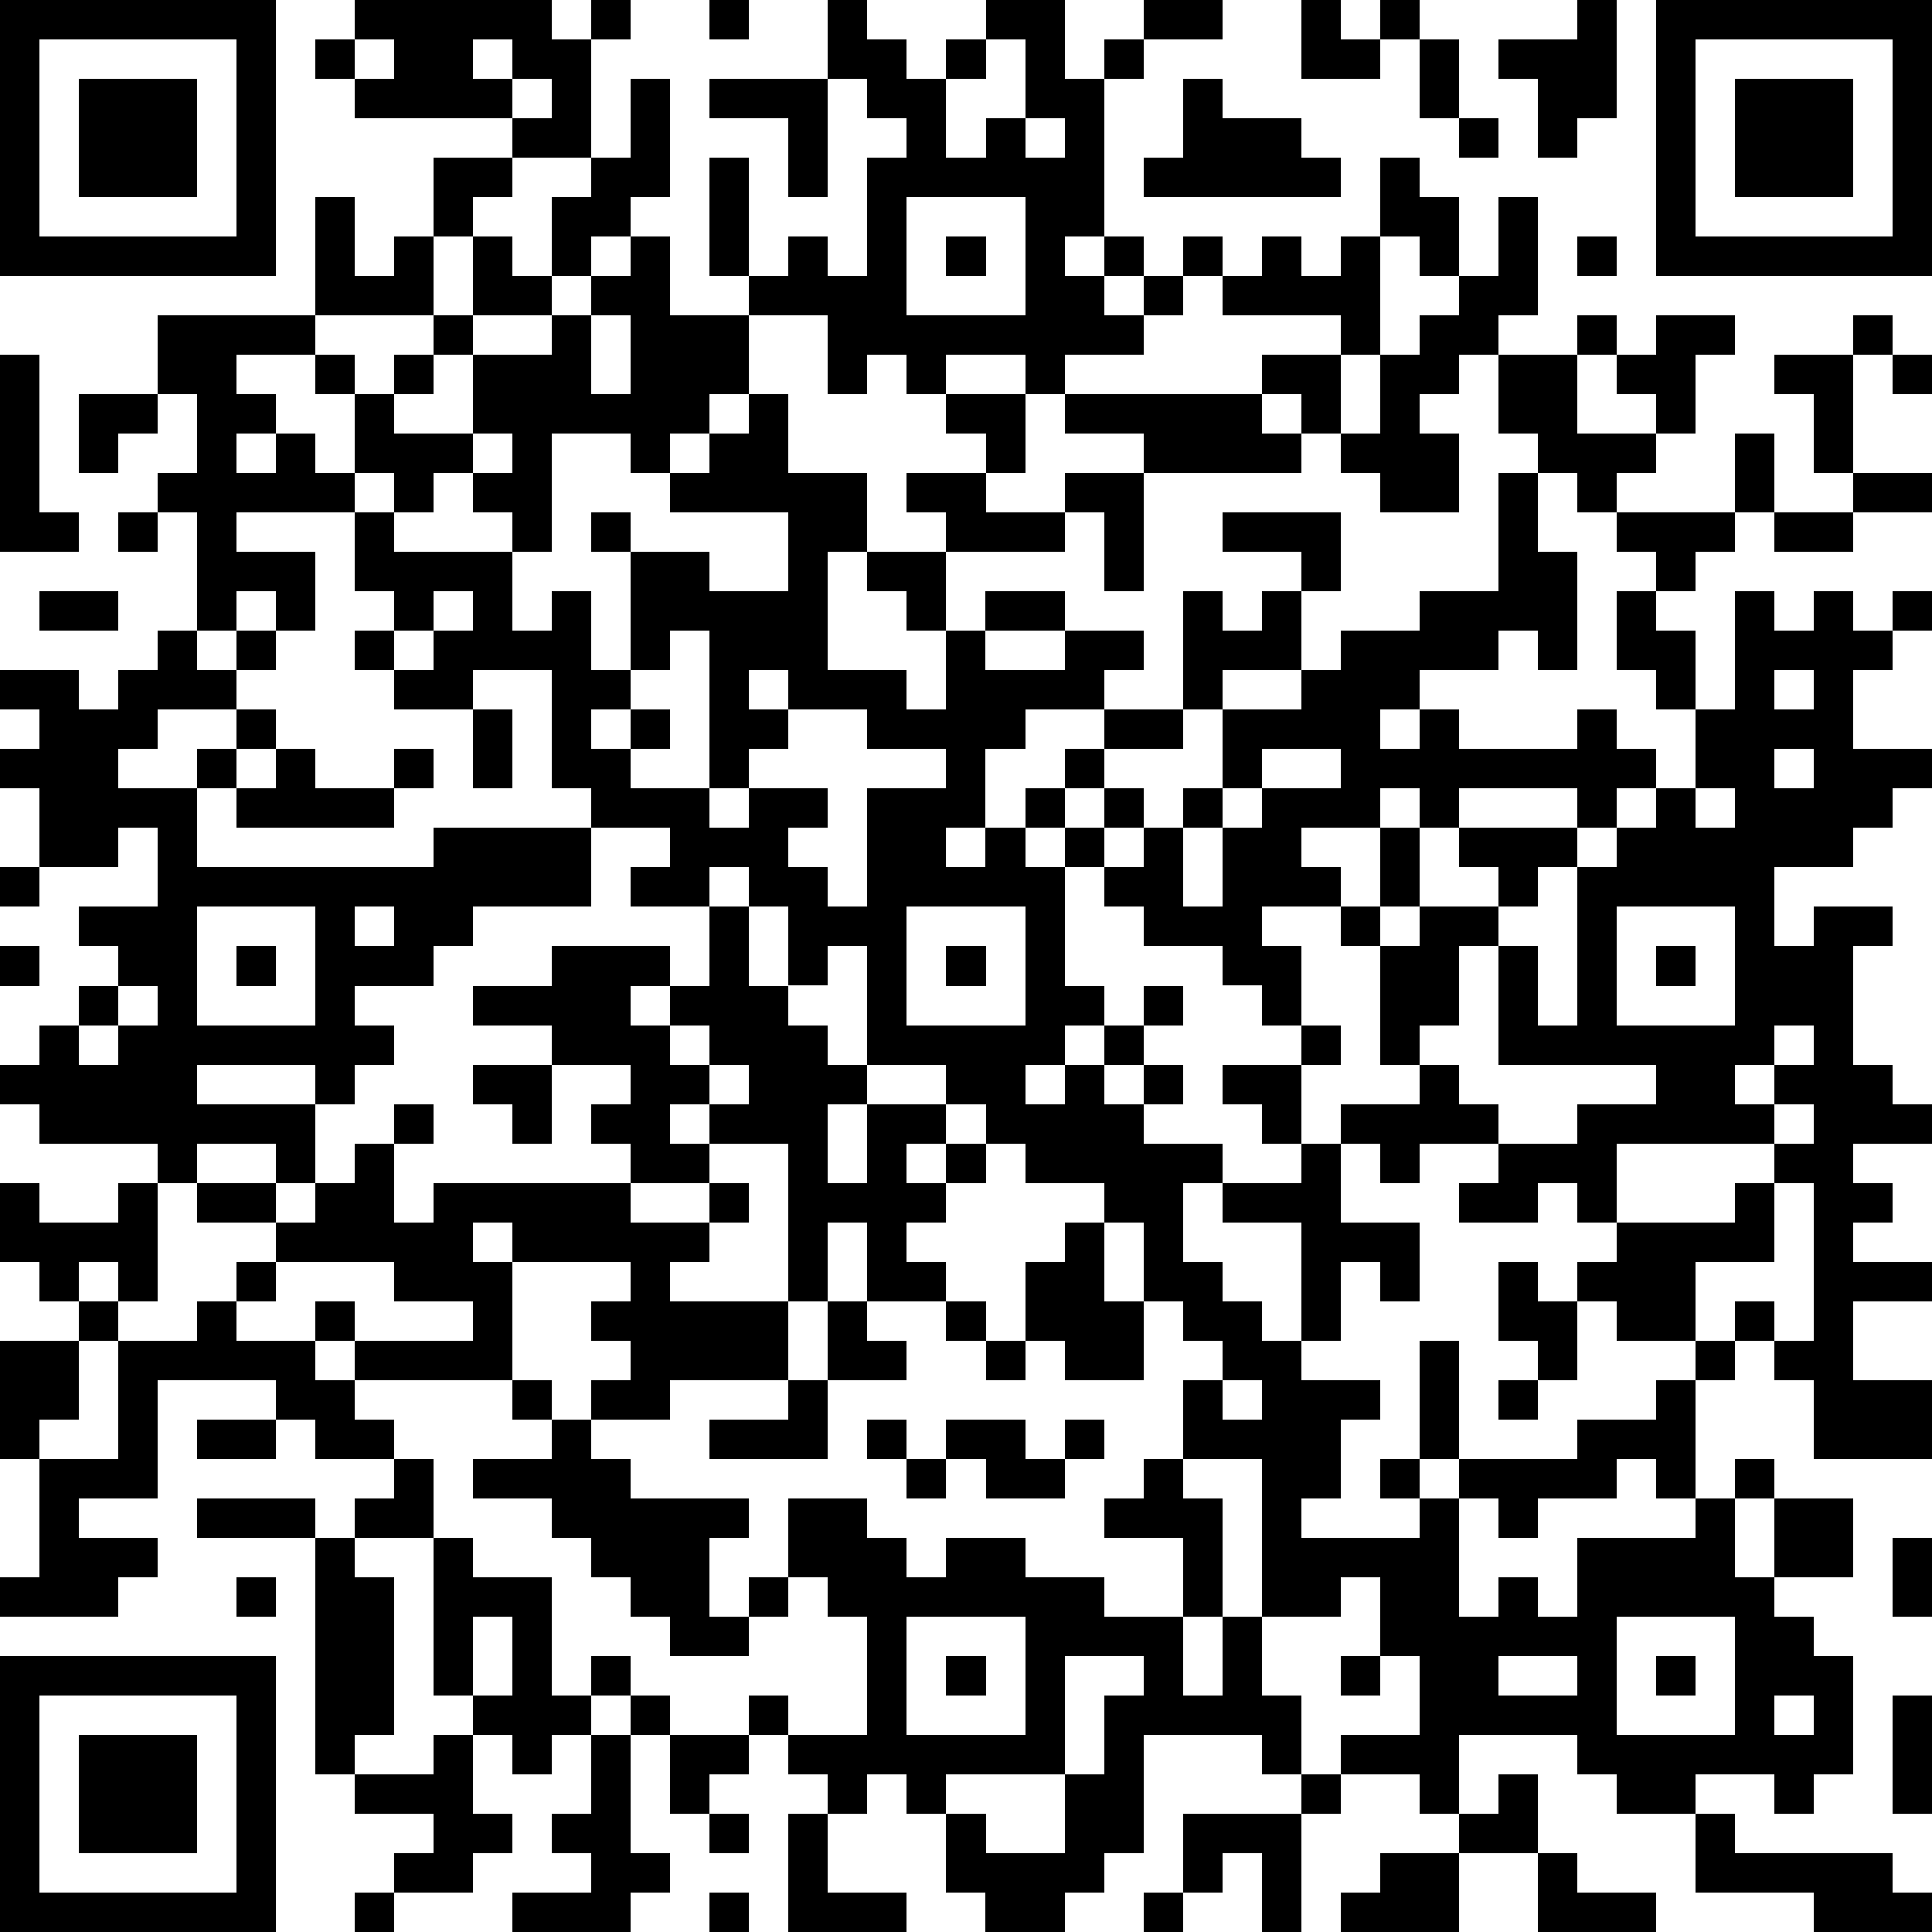 <?xml version="1.0" standalone="yes"?><svg version="1.1" xmlns="http://www.w3.org/2000/svg" xmlns:xlink="http://www.w3.org/1999/xlink" xmlns:ev="http://www.w3.org/2001/xml-events" width="196" height="196" shape-rendering="crispEdges"><path d="M0 0h7v7h-7zM9 0h5v1h1v-1h1v1h-1v3h-2v-1h-4v-1h-1v-1h1zM18 0h1v1h-1zM21 0h1v1h1v1h1v-1h1v-1h2v2h1v-1h1v-1h2v1h-2v1h-1v4h-1v1h1v-1h1v1h-1v1h1v-1h1v-1h1v1h-1v1h-1v1h-2v1h-1v-1h-2v1h-1v-1h-1v1h-1v-2h-2v-1h-1v-3h1v3h1v-1h1v1h1v-3h1v-1h-1v-1h-1zM33 0h1v1h1v-1h1v1h-1v1h-2zM40 0h1v3h-1v1h-1v-2h-1v-1h2zM42 0h7v7h-7zM1 1v5h5v-5zM9 1v1h1v-1zM12 1v1h1v-1zM25 1v1h-1v2h1v-1h1v-2zM36 1h1v2h-1zM43 1v5h5v-5zM2 2h3v3h-3zM13 2v1h1v-1zM16 2h1v3h-1v1h-1v1h-1v-2h1v-1h1zM18 2h3v3h-1v-2h-2zM30 2h1v1h2v1h1v1h-5v-1h1zM44 2h3v3h-3zM26 3v1h1v-1zM37 3h1v1h-1zM11 4h2v1h-1v1h-1zM35 4h1v1h1v2h-1v-1h-1zM8 5h1v2h1v-1h1v2h-3zM23 5v3h3v-3zM38 5h1v3h-1v1h-1v1h-1v1h1v2h-2v-1h-1v-1h-1v-1h-1v-1h2v-1h-3v-1h1v-1h1v1h1v-1h1v3h-1v2h1v-2h1v-1h1v-1h1zM12 6h1v1h1v1h-2zM16 6h1v2h2v2h-1v1h-1v1h-1v-1h-2v3h-1v-1h-1v-1h-1v1h-1v-1h-1v-2h-1v-1h-2v1h1v1h-1v1h1v-1h1v1h1v1h-3v1h2v2h-1v-1h-1v1h-1v-3h-1v-1h1v-2h-1v-2h4v1h1v1h1v-1h1v-1h1v1h-1v1h-1v1h2v-2h2v-1h1v-1h1zM24 6h1v1h-1zM40 6h1v1h-1zM15 8v2h1v-2zM40 8h1v1h-1zM42 8h2v1h-1v2h-1v-1h-1v-1h1zM47 8h1v1h-1zM0 9h1v4h1v1h-2zM38 9h2v2h2v1h-1v1h-1v-1h-1v-1h-1zM45 9h2v3h-1v-2h-1zM48 9h1v1h-1zM2 10h2v1h-1v1h-1zM19 10h1v2h2v2h-1v3h2v1h1v-2h-1v-1h-1v-1h2v-1h-1v-1h2v-1h-1v-1h2v2h-1v1h2v-1h2v-1h-2v-1h5v1h1v1h-4v3h-1v-2h-1v1h-3v2h1v-1h2v1h-2v1h2v-1h2v1h-1v1h-2v1h-1v2h-1v1h1v-1h1v-1h1v-1h1v-1h2v-3h1v1h1v-1h1v-1h-2v-1h3v2h-1v2h-2v1h-1v1h-2v1h-1v1h-1v1h1v-1h1v-1h1v1h-1v1h-1v3h1v1h-1v1h-1v1h1v-1h1v-1h1v-1h1v1h-1v1h-1v1h1v-1h1v1h-1v1h2v1h-1v2h1v1h1v1h1v-3h-2v-1h2v-1h-1v-1h-1v-1h2v-1h-1v-1h-1v-1h-2v-1h-1v-1h1v-1h1v-1h1v-2h2v-1h1v-1h2v-1h2v-3h1v2h1v3h-1v-1h-1v1h-2v1h-1v1h1v-1h1v1h3v-1h1v1h1v1h-1v1h-1v-1h-3v1h-1v-1h-1v1h-2v1h1v1h-2v1h1v2h1v1h-1v2h1v-1h2v-1h-1v-3h-1v-1h1v-2h1v2h-1v1h1v-1h2v-1h-1v-1h3v1h-1v1h-1v1h-1v2h-1v1h1v1h1v1h-2v1h-1v-1h-1v2h2v2h-1v-1h-1v2h-1v1h2v1h-1v2h-1v1h3v-1h-1v-1h1v-3h1v3h-1v1h1v-1h3v-1h2v-1h1v-1h-2v-1h-1v-1h1v-1h-1v-1h-1v1h-2v-1h1v-1h2v-1h2v-1h-4v-3h1v2h1v-4h1v-1h1v-1h1v-2h-1v-1h-1v-2h1v-1h-1v-1h3v-2h1v2h-1v1h-1v1h-1v1h1v2h1v-3h1v1h1v-1h1v1h1v-1h1v1h-1v1h-1v2h2v1h-1v1h-1v1h-2v2h1v-1h2v1h-1v3h1v1h1v1h-2v1h1v1h-1v1h2v1h-2v2h2v2h-3v-2h-1v-1h-1v-1h1v1h1v-4h-1v-1h-4v2h3v-1h1v2h-2v2h1v1h-1v3h-1v-1h-1v1h-2v1h-1v-1h-1v3h1v-1h1v1h1v-2h3v-1h1v-1h1v1h-1v2h1v-2h2v2h-2v1h1v1h1v3h-1v1h-1v-1h-2v1h-2v-1h-1v-1h-3v2h-1v-1h-2v-1h2v-2h-1v-2h-1v1h-2v-4h-2v-2h1v-1h-1v-1h-1v-2h-1v-1h-2v-1h-1v-1h-1v-1h-2v-3h-1v1h-1v-2h-1v-1h-1v1h-2v-1h1v-1h-2v-1h-1v-3h-2v1h-2v-1h-1v-1h1v-1h-1v-2h1v1h3v2h1v-1h1v2h1v-3h-1v-1h1v1h2v1h2v-2h-3v-1h1v-1h1zM12 11v1h1v-1zM47 12h2v1h-2zM3 13h1v1h-1zM45 13h2v1h-2zM1 15h2v1h-2zM11 15v1h-1v1h1v-1h1v-1zM4 16h1v1h1v-1h1v1h-1v1h-2v1h-1v1h2v-1h1v-1h1v1h-1v1h-1v2h6v-1h4v2h-3v1h-1v1h-2v1h1v1h-1v1h-1v-1h-3v1h3v2h-1v-1h-2v1h-1v-1h-3v-1h-1v-1h1v-1h1v-1h1v-1h-1v-1h2v-2h-1v1h-2v-2h-1v-1h1v-1h-1v-1h2v1h1v-1h1zM17 16v1h-1v1h-1v1h1v-1h1v1h-1v1h2v-4zM19 17v1h1v-1zM45 17v1h1v-1zM12 18h1v2h-1zM20 18v1h-1v1h-1v1h1v-1h2v1h-1v1h1v1h1v-3h2v-1h-2v-1zM7 19h1v1h2v-1h1v1h-1v1h-4v-1h1zM32 19v1h-1v1h-1v2h1v-2h1v-1h2v-1zM45 19v1h1v-1zM43 20v1h1v-1zM0 22h1v1h-1zM5 23v3h3v-3zM9 23v1h1v-1zM18 23h1v2h1v1h1v1h1v1h-1v2h1v-2h2v1h-1v1h1v-1h1v1h-1v1h-1v1h1v1h-2v-2h-1v2h-1v-4h-2v-1h-1v1h1v1h-2v-1h-1v-1h1v-1h-2v-1h-2v-1h2v-1h3v1h-1v1h1v-1h1zM23 23v3h3v-3zM41 23v3h3v-3zM0 24h1v1h-1zM6 24h1v1h-1zM24 24h1v1h-1zM42 24h1v1h-1zM3 25v1h-1v1h1v-1h1v-1zM17 26v1h1v-1zM45 26v1h-1v1h1v-1h1v-1zM12 27h2v2h-1v-1h-1zM18 27v1h1v-1zM10 28h1v1h-1zM45 28v1h1v-1zM9 29h1v2h1v-1h5v1h2v-1h1v1h-1v1h-1v1h3v2h-3v1h-2v-1h1v-1h-1v-1h1v-1h-3v-1h-1v1h1v3h-4v-1h-1v-1h1v1h3v-1h-2v-1h-3v-1h-2v-1h2v1h1v-1h1zM0 30h1v1h2v-1h1v3h-1v-1h-1v1h-1v-1h-1zM27 31h1v2h1v2h-2v-1h-1v-2h1zM6 32h1v1h-1zM38 32h1v1h1v2h-1v-1h-1zM2 33h1v1h-1zM5 33h1v1h2v1h1v1h1v1h-2v-1h-1v-1h-3v3h-2v1h2v1h-1v1h-3v-1h1v-3h-1v-3h2v2h-1v1h2v-3h2zM21 33h1v1h1v1h-2zM24 33h1v1h-1zM25 34h1v1h-1zM13 35h1v1h-1zM20 35h1v2h-3v-1h2zM31 35v1h1v-1zM38 35h1v1h-1zM5 36h2v1h-2zM14 36h1v1h1v1h3v1h-1v2h1v-1h1v-2h2v1h1v1h1v-1h2v1h2v1h2v-2h-2v-1h1v-1h1v1h1v3h-1v2h1v-2h1v2h1v2h-1v-1h-3v3h-1v1h-1v1h-2v-1h-1v-2h-1v-1h-1v1h-1v-1h-1v-1h-1v-1h1v1h2v-3h-1v-1h-1v1h-1v1h-2v-1h-1v-1h-1v-1h-1v-1h-2v-1h2zM22 36h1v1h-1zM24 36h2v1h1v-1h1v1h-1v1h-2v-1h-1zM10 37h1v2h-2v-1h1zM23 37h1v1h-1zM5 38h3v1h-3zM8 39h1v1h1v4h-1v1h-1zM11 39h1v1h2v3h1v-1h1v1h-1v1h-1v1h-1v-1h-1v-1h-1zM48 39h1v2h-1zM6 40h1v1h-1zM12 41v2h1v-2zM23 41v3h3v-3zM41 41v3h3v-3zM0 42h7v7h-7zM24 42h1v1h-1zM27 42v3h-3v1h1v1h2v-2h1v-2h1v-1zM34 42h1v1h-1zM38 42v1h2v-1zM42 42h1v1h-1zM1 43v5h5v-5zM16 43h1v1h-1zM45 43v1h1v-1zM48 43h1v3h-1zM2 44h3v3h-3zM11 44h1v2h1v1h-1v1h-2v-1h1v-1h-2v-1h2zM15 44h1v3h1v1h-1v1h-3v-1h2v-1h-1v-1h1zM17 44h2v1h-1v1h-1zM33 45h1v1h-1zM38 45h1v2h-2v-1h1zM18 46h1v1h-1zM20 46h1v2h2v1h-3zM30 46h3v3h-1v-2h-1v1h-1zM43 46h1v1h4v1h1v1h-3v-1h-3zM35 47h2v2h-3v-1h1zM39 47h1v1h2v1h-3zM9 48h1v1h-1zM18 48h1v1h-1zM29 48h1v1h-1z" style="fill:#000" transform="translate(0,0) scale(4)"/></svg>